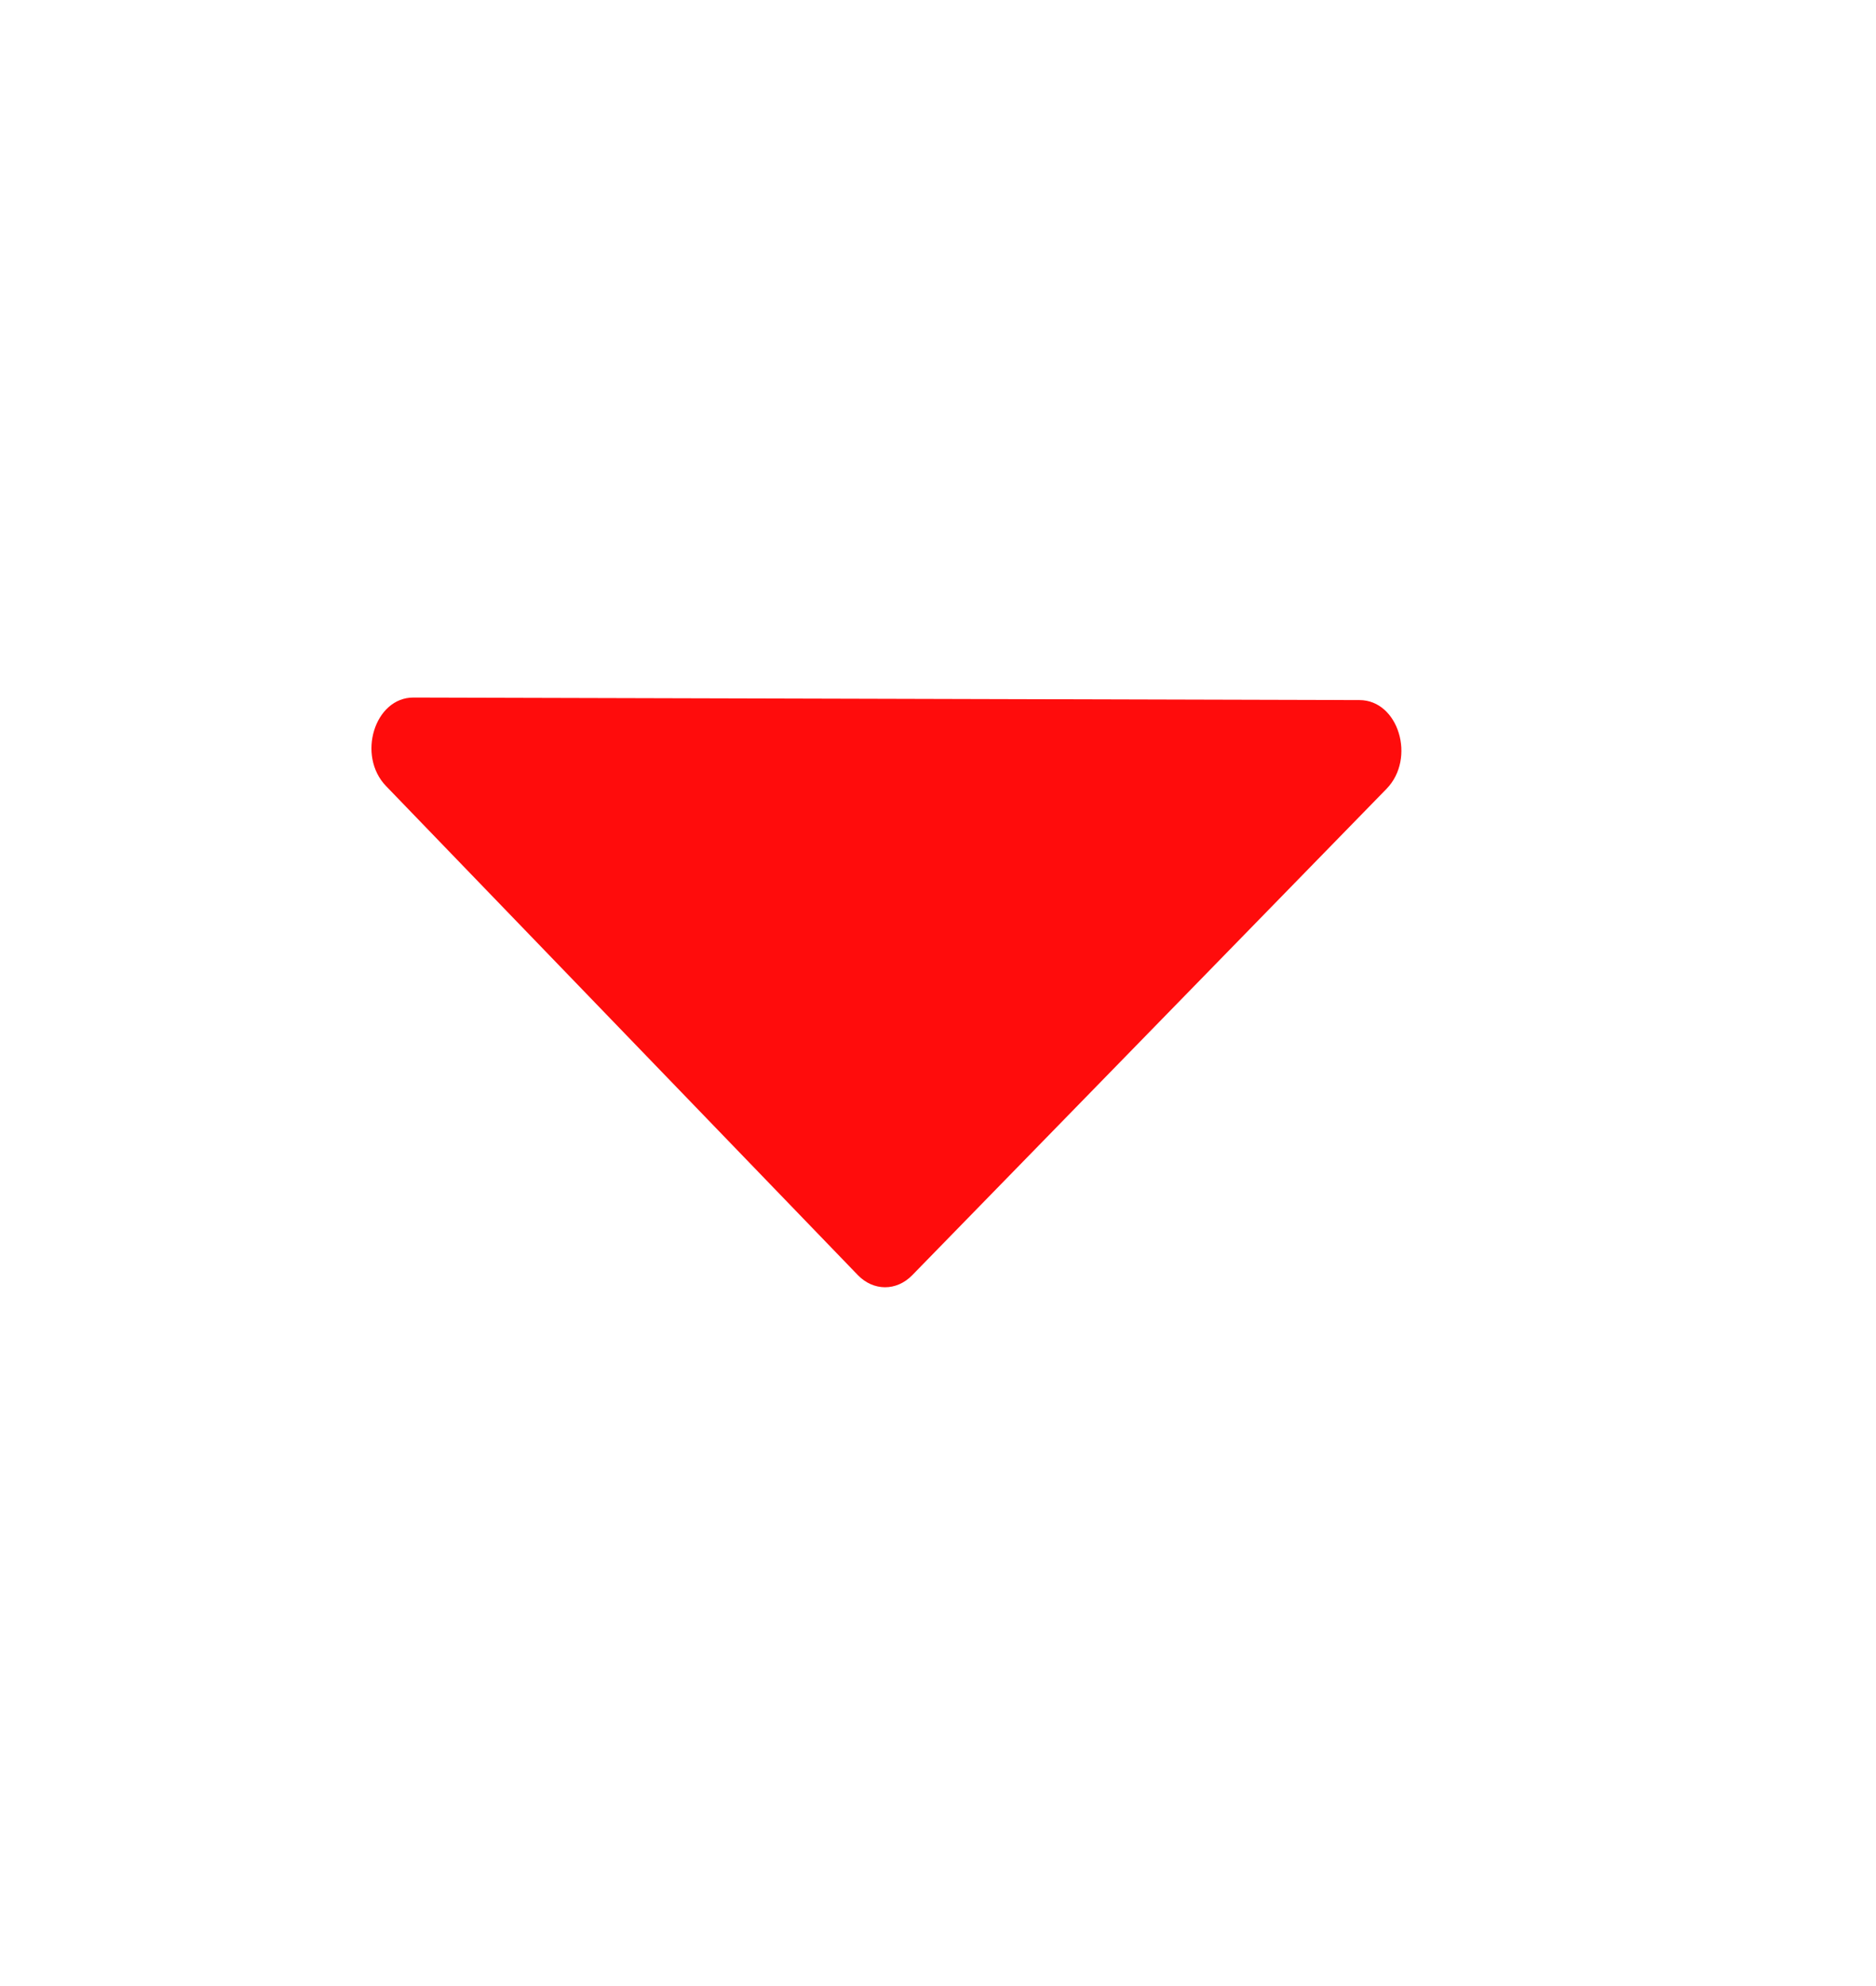 <svg width="17" height="18" viewBox="0 0 17 18" fill="none" xmlns="http://www.w3.org/2000/svg">
<path d="M8.267 11.557L12.565 7.149C12.833 6.873 12.673 6.346 12.32 6.345L3.747 6.322C3.395 6.321 3.232 6.848 3.498 7.124L7.773 11.556C7.915 11.703 8.124 11.704 8.267 11.557Z" fill="#FF0C0C"/>
</svg>
